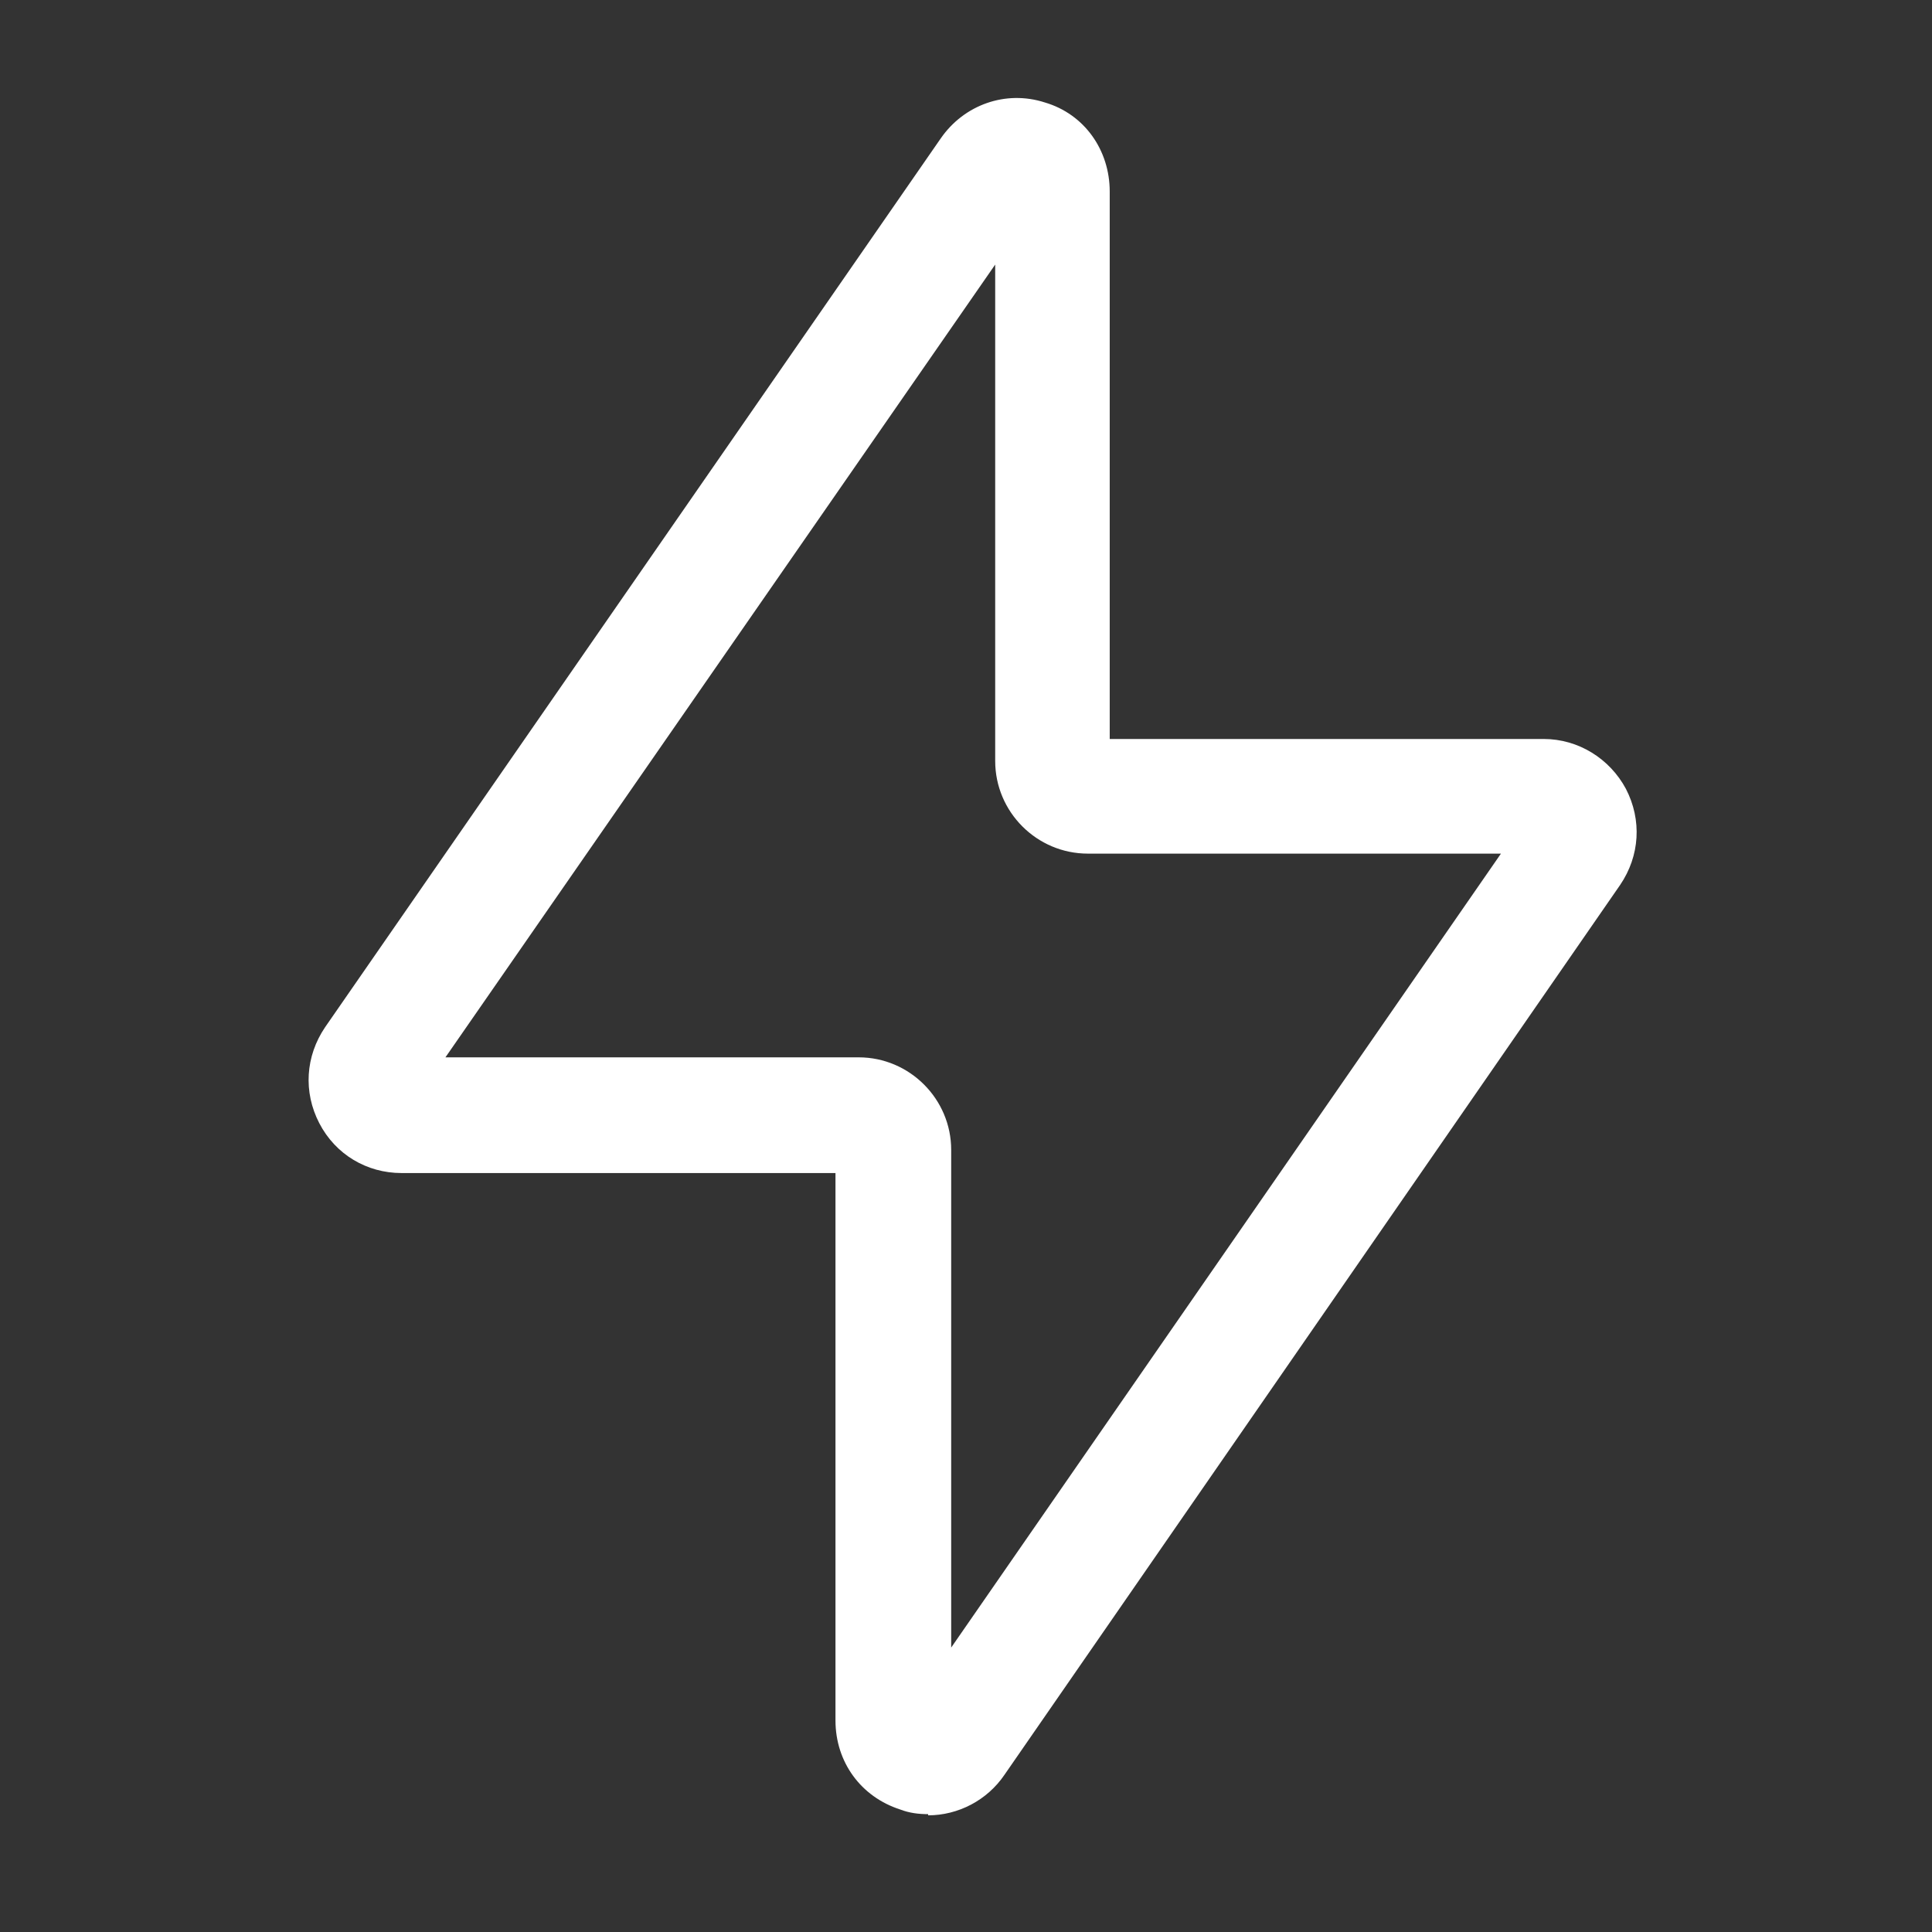 <?xml version="1.0" encoding="UTF-8"?> <svg xmlns="http://www.w3.org/2000/svg" width="18" height="18" viewBox="0 0 18 18" fill="none"><rect x="0" y="0" width="18" height="18" fill="#333333" stroke="none"/><path d="M8.647 16.902C8.56 16.902 8.474 16.892 8.388 16.859C8.021 16.741 7.784 16.417 7.784 16.029V10.929H3.741C3.417 10.929 3.126 10.756 2.975 10.465C2.824 10.174 2.846 9.84 3.029 9.57L8.765 1.289C8.981 0.977 9.369 0.836 9.736 0.955C10.102 1.063 10.339 1.397 10.339 1.785V6.885H14.383C14.706 6.885 14.998 7.069 15.148 7.349C15.299 7.64 15.278 7.974 15.095 8.244L9.358 16.536C9.197 16.773 8.927 16.913 8.647 16.913V16.902ZM4.15 9.851H8C8.474 9.851 8.862 10.239 8.862 10.713V15.35L13.984 7.953H10.135C9.66 7.953 9.272 7.565 9.272 7.09V2.465L4.15 9.851Z" fill="white"></path></svg> 